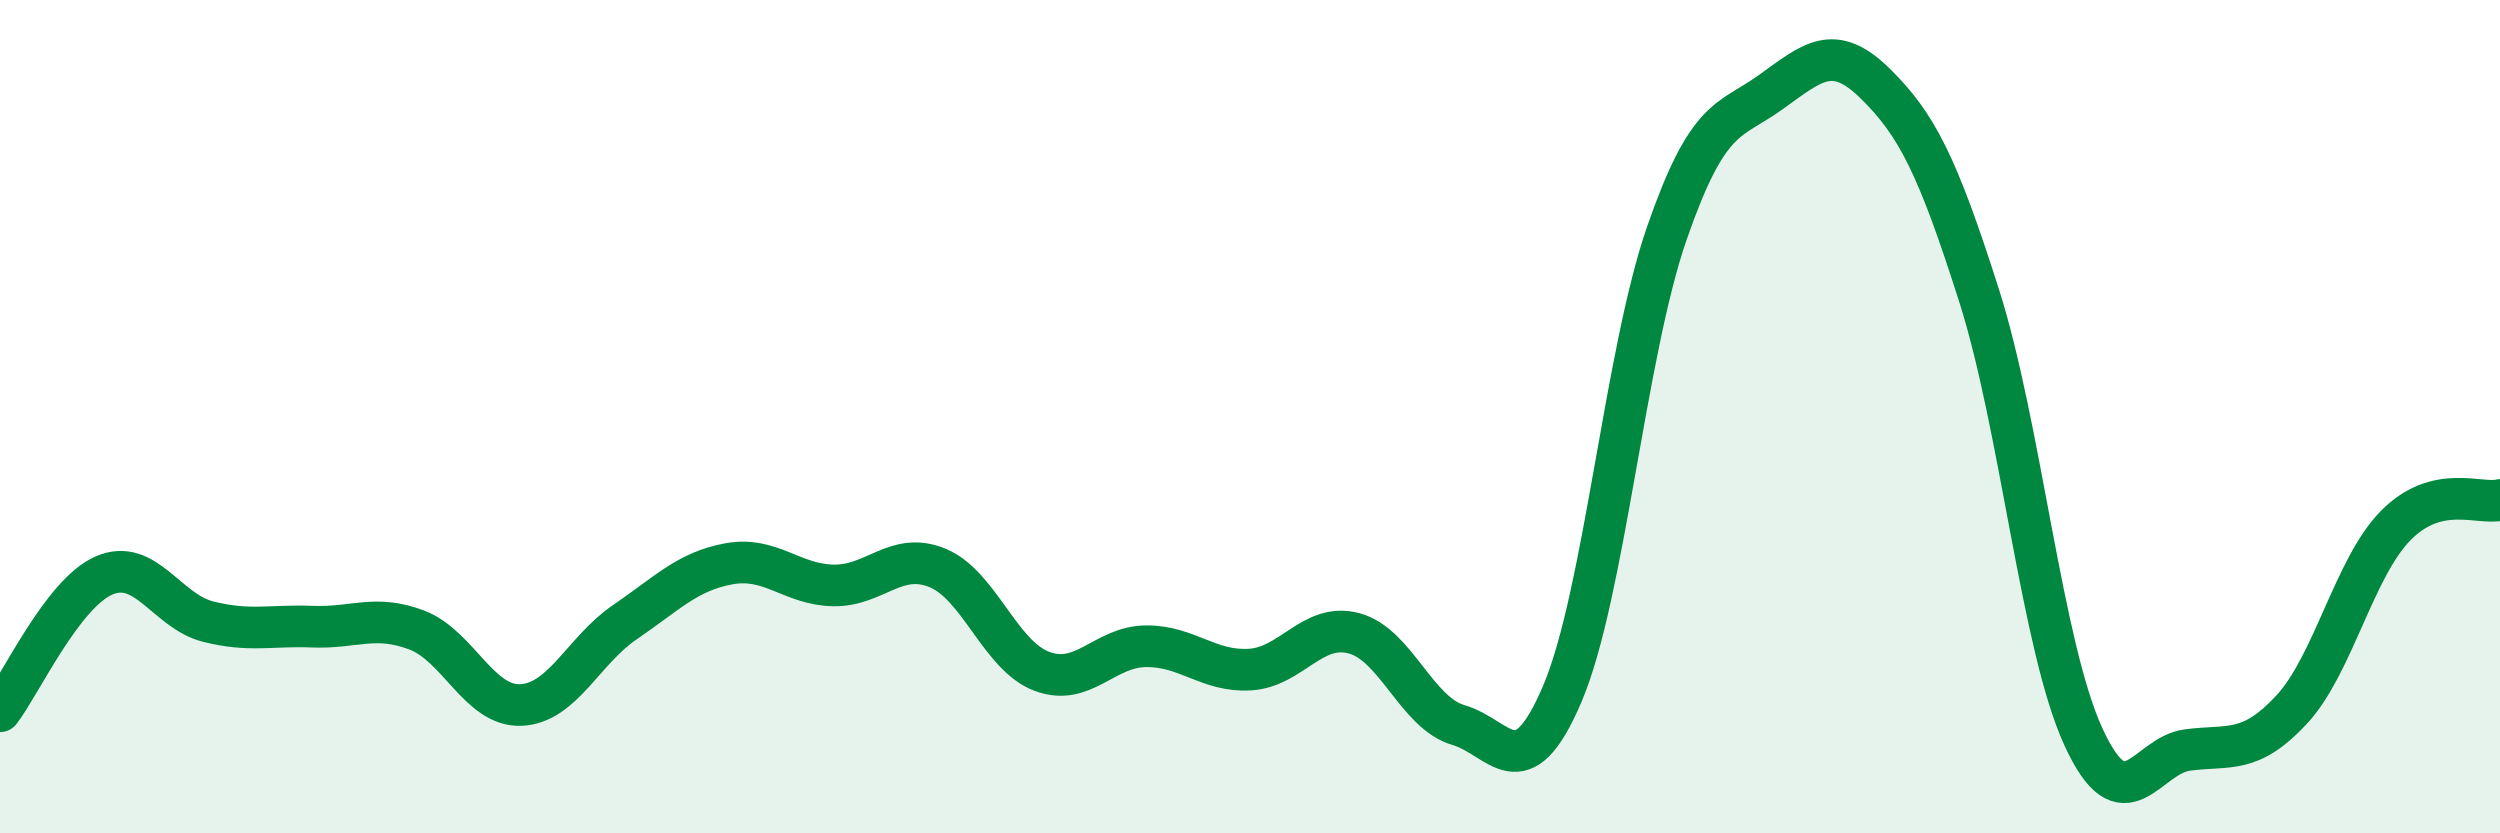 
    <svg width="60" height="20" viewBox="0 0 60 20" xmlns="http://www.w3.org/2000/svg">
      <path
        d="M 0,17.07 C 0.5,16.42 1.5,14.24 2.5,13.81 C 3.5,13.38 4,14.67 5,14.92 C 6,15.17 6.5,15 7.5,15.04 C 8.5,15.08 9,14.74 10,15.12 C 11,15.5 11.5,16.96 12.5,16.92 C 13.5,16.88 14,15.61 15,14.93 C 16,14.25 16.5,13.71 17.5,13.53 C 18.5,13.35 19,14.03 20,14.05 C 21,14.07 21.5,13.22 22.5,13.63 C 23.5,14.04 24,15.73 25,16.11 C 26,16.49 26.5,15.52 27.5,15.51 C 28.5,15.5 29,16.13 30,16.07 C 31,16.01 31.5,14.93 32.5,15.2 C 33.5,15.47 34,17.11 35,17.4 C 36,17.69 36.5,19 37.5,16.64 C 38.5,14.28 39,8.5 40,5.61 C 41,2.72 41.5,2.93 42.5,2.21 C 43.5,1.49 44,1.02 45,2 C 46,2.98 46.5,3.96 47.5,7.1 C 48.5,10.24 49,15.5 50,17.68 C 51,19.86 51.5,18.13 52.5,18 C 53.5,17.87 54,18.11 55,17.03 C 56,15.95 56.5,13.62 57.5,12.61 C 58.5,11.6 59.5,12.12 60,12L60 20L0 20Z"
        fill="#008740"
        opacity="0.1"
        stroke-linecap="round"
        stroke-linejoin="round"
      />
      <path
        d="M 0,17.07 C 0.5,16.42 1.5,14.24 2.5,13.81 C 3.5,13.38 4,14.67 5,14.92 C 6,15.17 6.5,15 7.5,15.04 C 8.5,15.08 9,14.74 10,15.12 C 11,15.5 11.5,16.96 12.5,16.92 C 13.5,16.88 14,15.61 15,14.93 C 16,14.25 16.5,13.71 17.5,13.53 C 18.5,13.35 19,14.03 20,14.05 C 21,14.07 21.5,13.22 22.5,13.63 C 23.5,14.04 24,15.73 25,16.11 C 26,16.49 26.5,15.52 27.5,15.51 C 28.5,15.5 29,16.13 30,16.07 C 31,16.01 31.5,14.93 32.5,15.2 C 33.5,15.47 34,17.11 35,17.4 C 36,17.69 36.5,19 37.5,16.64 C 38.5,14.28 39,8.5 40,5.61 C 41,2.72 41.5,2.93 42.5,2.21 C 43.5,1.49 44,1.02 45,2 C 46,2.98 46.5,3.96 47.5,7.1 C 48.5,10.24 49,15.5 50,17.68 C 51,19.86 51.5,18.13 52.5,18 C 53.5,17.87 54,18.11 55,17.03 C 56,15.95 56.5,13.62 57.5,12.61 C 58.5,11.6 59.5,12.12 60,12"
        stroke="#008740"
        stroke-width="1"
        fill="none"
        stroke-linecap="round"
        stroke-linejoin="round"
      />
    </svg>
  
